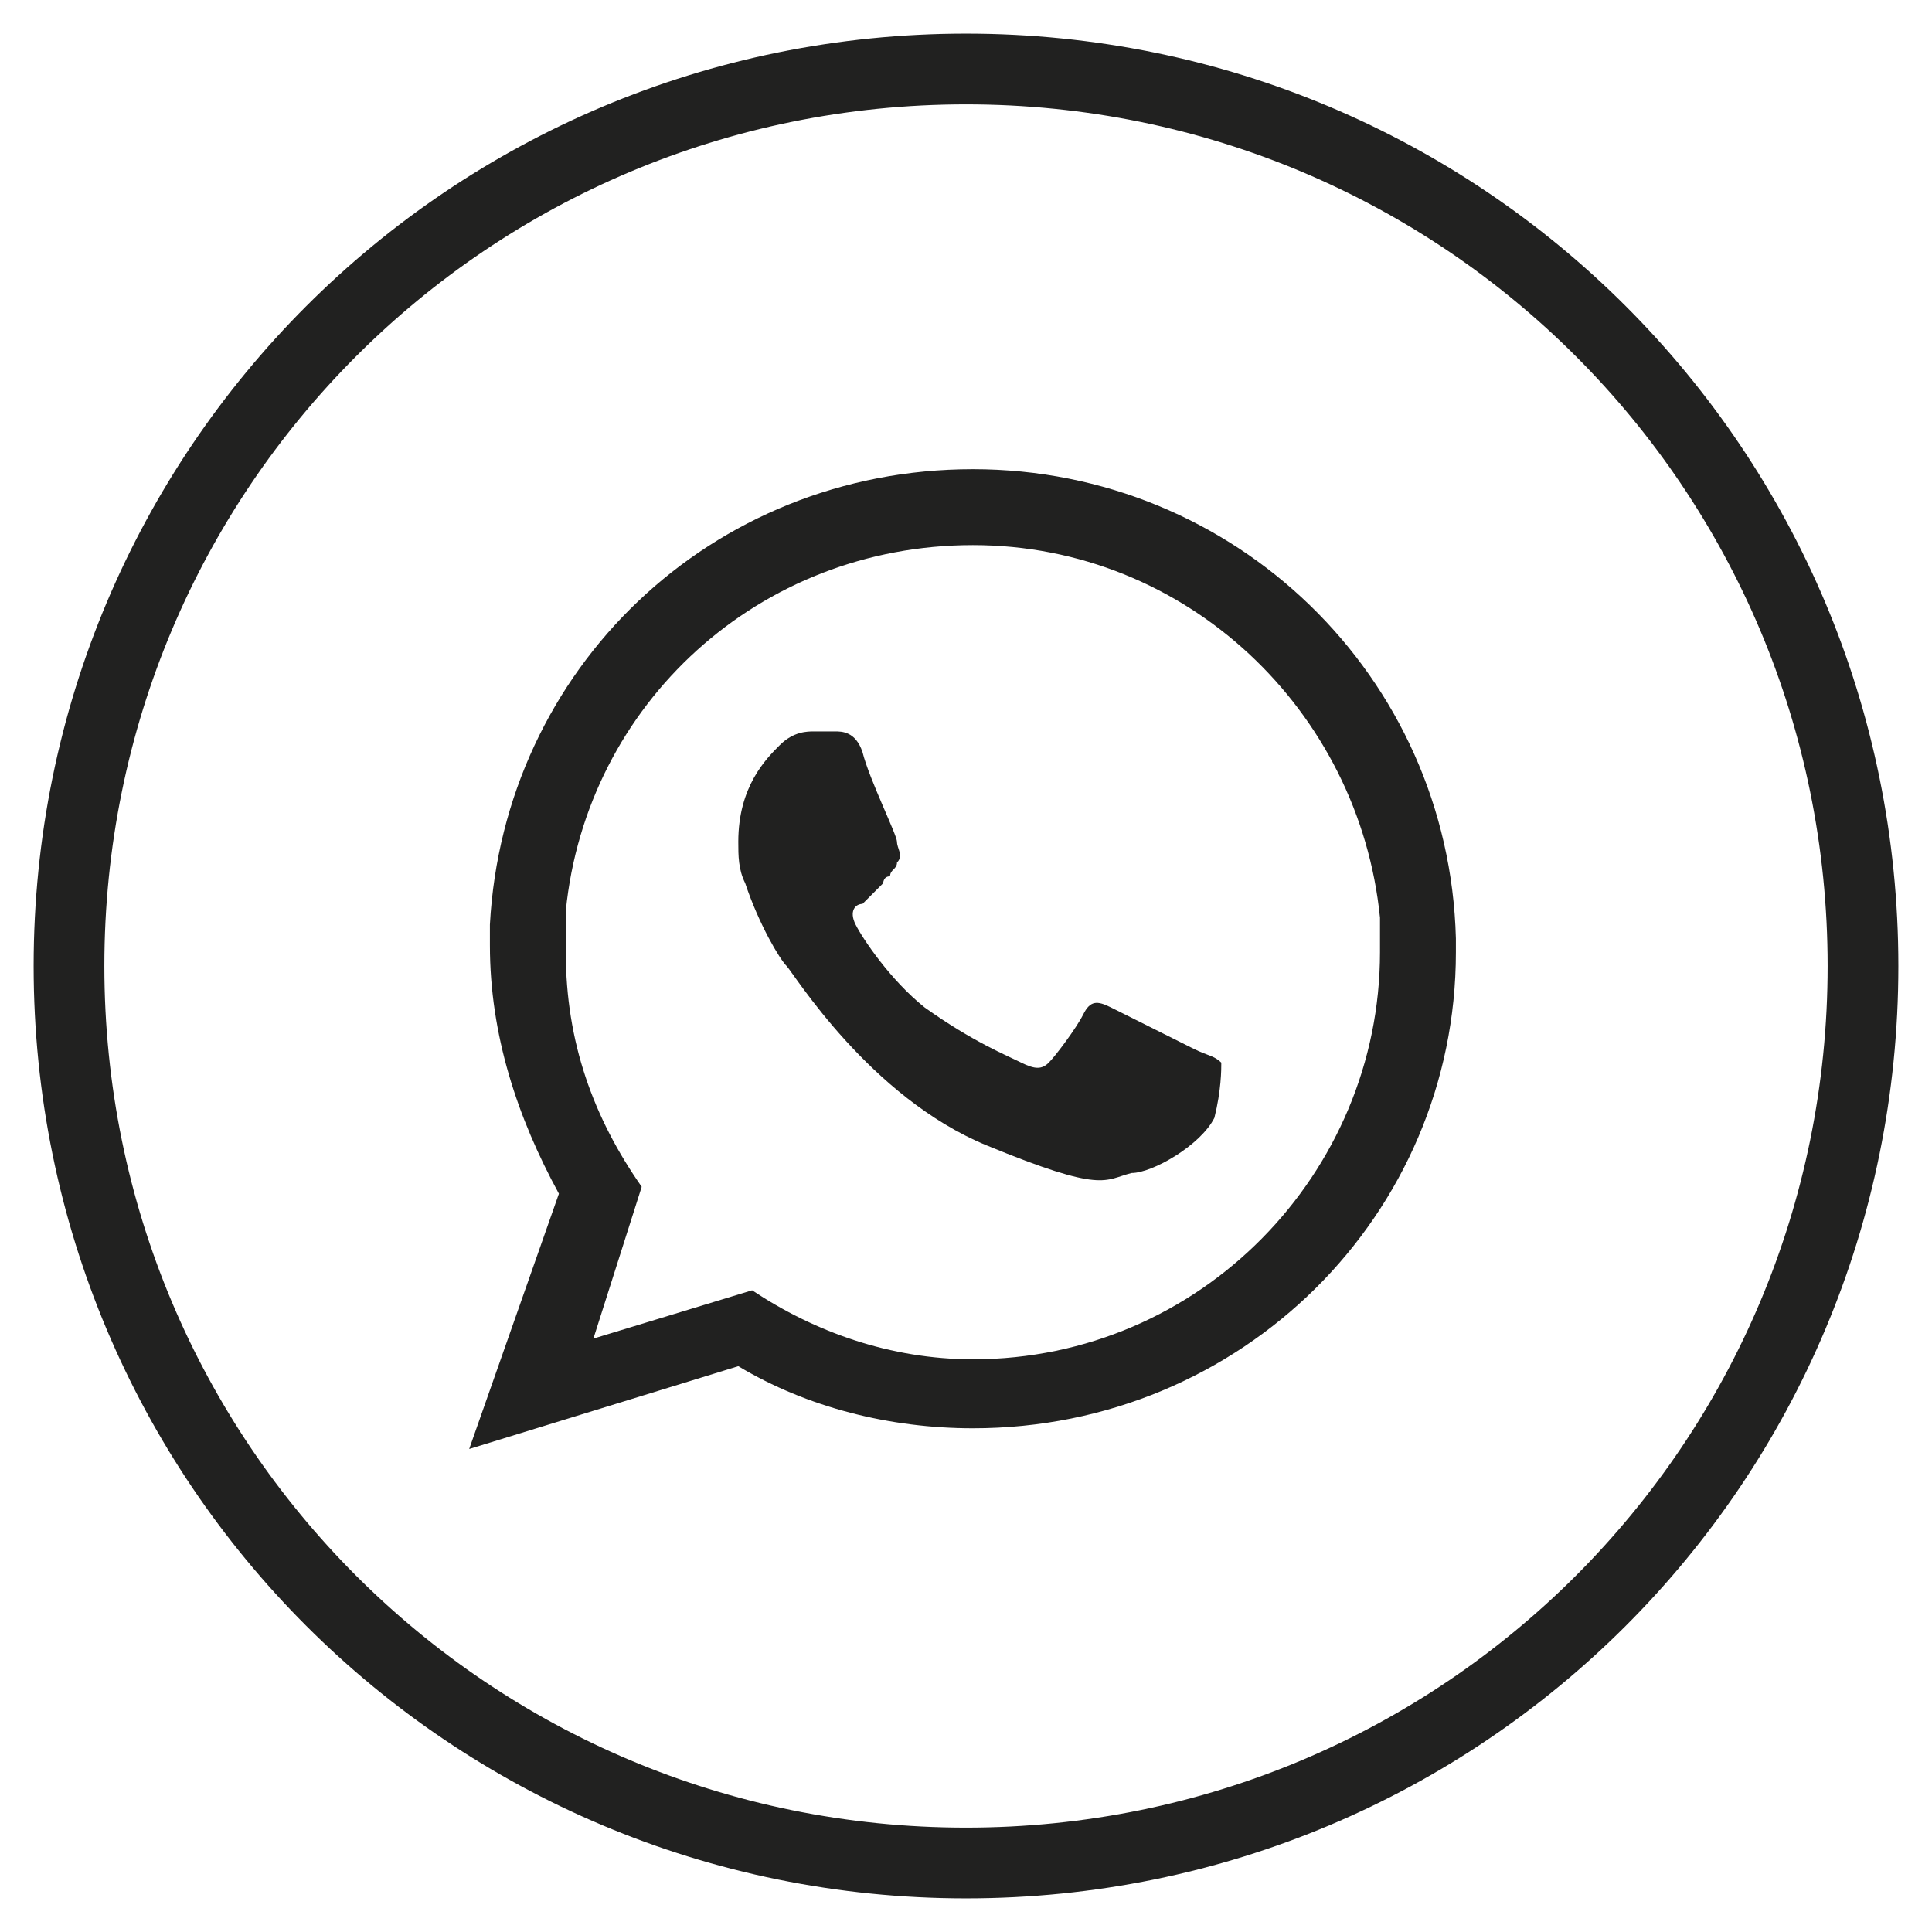<?xml version="1.0" encoding="utf-8"?>
<!-- Generator: Adobe Illustrator 24.1.1, SVG Export Plug-In . SVG Version: 6.00 Build 0)  -->
<svg version="1.1" id="katman_1" xmlns="http://www.w3.org/2000/svg" xmlns:xlink="http://www.w3.org/1999/xlink" x="0px" y="0px"
	 viewBox="0 0 28 28" style="enable-background:new 0 0 28 28;" xml:space="preserve">
<style type="text/css">
	.st0{fill:none;stroke:#212120;stroke-width:1.025;stroke-miterlimit:10;}
	.st1{fill-rule:evenodd;clip-rule:evenodd;fill:#212120;}
</style>
<g id="XMLID_2124_">
	<path id="XMLID_2130_" class="st0" d="M14,27L14,27C6.8,27,1,21.2,1,14v0C1,6.8,6.8,1,14,1l0,0c7.2,0,13,5.8,13,13v0
		C27,21.2,21.2,27,14,27z"/>
	<g id="XMLID_2125_">
		<path id="XMLID_2127_" class="st1" d="M21.1,13.6c-0.1-3.8-3.2-6.8-7-6.8c-3.8,0-6.8,2.9-7,6.6c0,0.1,0,0.2,0,0.3
			c0,1.3,0.4,2.5,1,3.6l-1.3,3.7l3.9-1.2c1,0.6,2.2,0.9,3.4,0.9c3.9,0,7-3.1,7-6.9C21.1,13.8,21.1,13.7,21.1,13.6z M14.1,19.7
			c-1.2,0-2.3-0.4-3.2-1l-2.3,0.7l0.7-2.2c-0.7-1-1.1-2.1-1.1-3.4c0-0.2,0-0.4,0-0.6c0.3-3,2.8-5.3,5.9-5.3c3.1,0,5.6,2.4,5.9,5.4
			c0,0.2,0,0.3,0,0.5C20,17,17.4,19.7,14.1,19.7z"/>
		<path id="XMLID_2126_" class="st1" d="M17.3,15.2c-0.2-0.1-1-0.5-1.2-0.6c-0.2-0.1-0.3-0.1-0.4,0.1c-0.1,0.2-0.4,0.6-0.5,0.7
			c-0.1,0.1-0.2,0.1-0.4,0c-0.2-0.1-0.7-0.3-1.4-0.8c-0.5-0.4-0.9-1-1-1.2c-0.1-0.2,0-0.3,0.1-0.3c0.1-0.1,0.2-0.2,0.3-0.3
			c0,0,0-0.1,0.1-0.1c0-0.1,0.1-0.1,0.1-0.2c0.1-0.1,0-0.2,0-0.3c0-0.1-0.4-0.9-0.5-1.3c-0.1-0.3-0.3-0.3-0.4-0.3
			c-0.1,0-0.2,0-0.3,0c-0.1,0-0.3,0-0.5,0.2c-0.2,0.2-0.6,0.6-0.6,1.4c0,0.2,0,0.4,0.1,0.6c0.2,0.6,0.5,1.1,0.6,1.2
			c0.1,0.1,1.2,1.9,2.9,2.6c1.7,0.7,1.7,0.5,2.1,0.4c0.3,0,1-0.4,1.2-0.8c0.1-0.4,0.1-0.7,0.1-0.8C17.6,15.3,17.5,15.3,17.3,15.2z"
			/>
	</g>
</g>
</svg>

